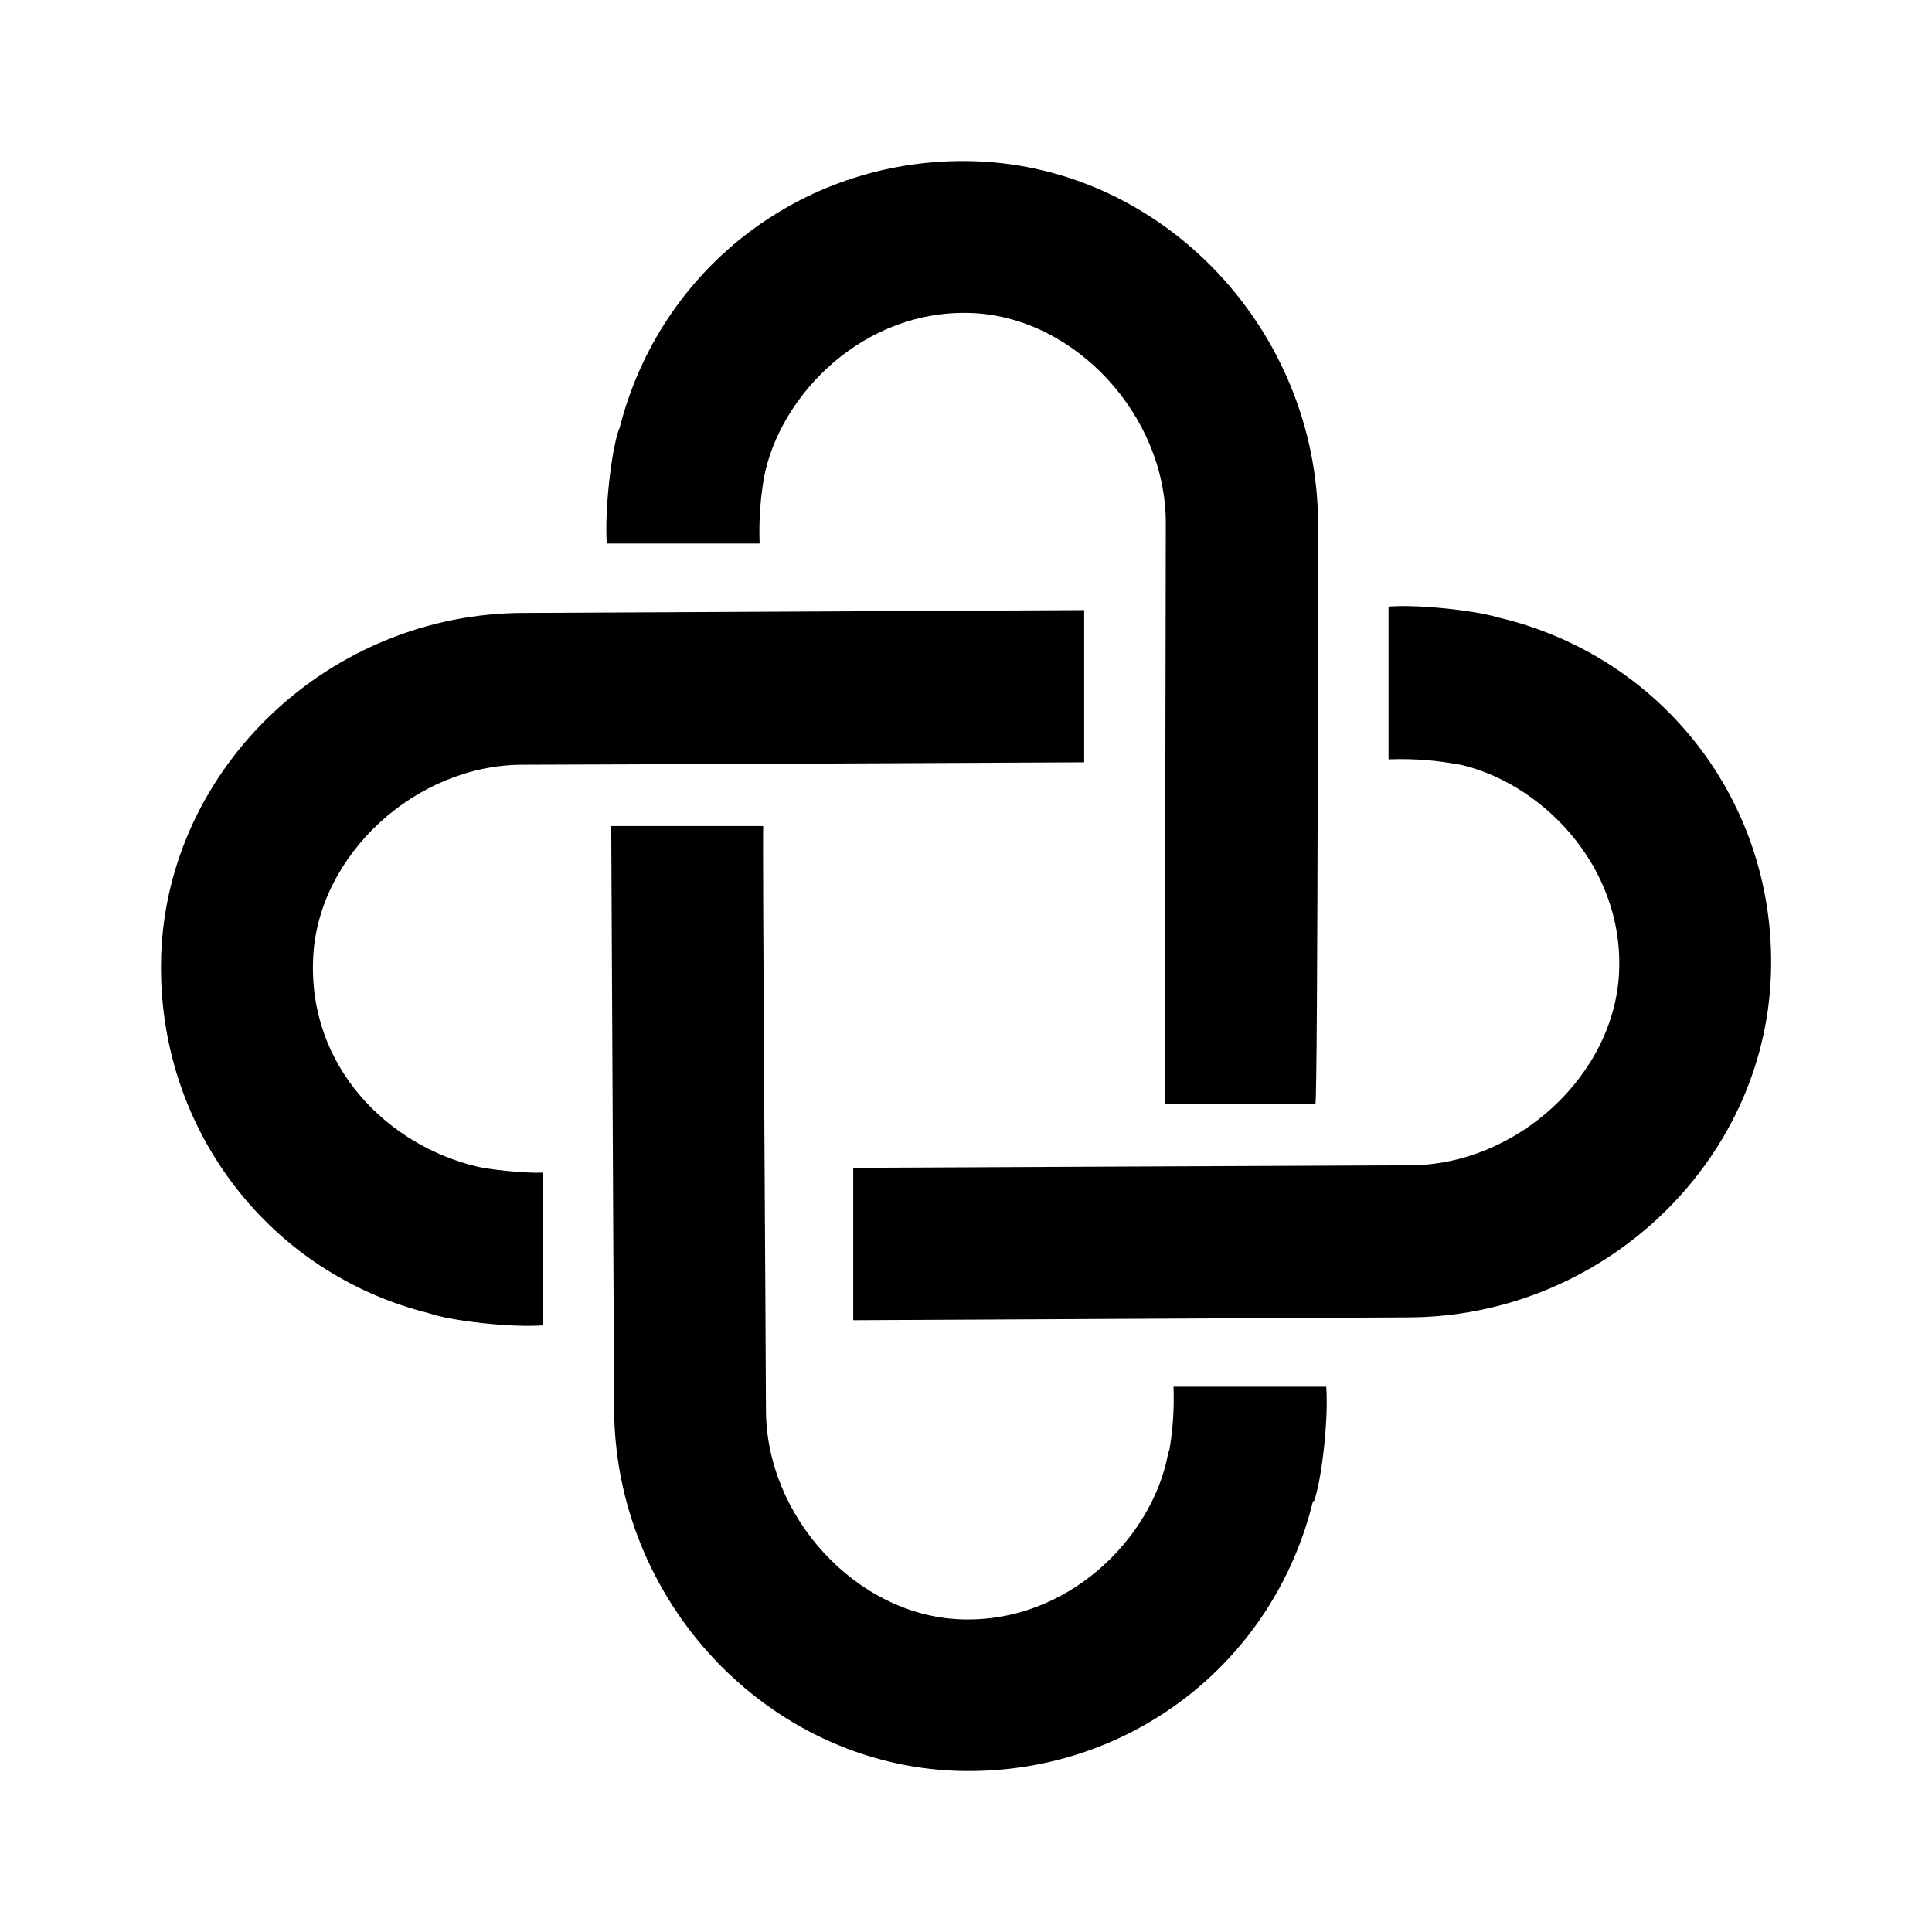 <svg width="24" height="24" viewBox="0 0 24 24" fill="none" xmlns="http://www.w3.org/2000/svg">
<g clip-path="url(#clip0_15546_25568)">
<path d="M5.931 14.493C4.82 14.231 3.828 13.254 3.89 11.904C3.945 10.624 5.162 9.5 6.494 9.5C7.023 9.5 13.468 9.47 13.468 9.47V7.579L6.514 7.614C4.105 7.613 2.082 9.524 2.002 11.87C2.002 11.921 2 11.972 2 12.023C2 14.062 3.361 15.822 5.324 16.312C5.597 16.41 6.353 16.494 6.748 16.464V14.567C6.468 14.576 6.055 14.522 5.931 14.493Z" fill="black"/>
<path d="M9.493 5.921C9.694 4.897 10.736 3.833 12.079 3.889C13.358 3.944 14.482 5.162 14.482 6.494C14.482 7.019 14.469 13.715 14.469 13.715H16.341C16.371 13.541 16.374 6.518 16.374 6.518C16.372 4.107 14.462 2.083 12.114 2.003C10.011 1.933 8.197 3.317 7.694 5.329L7.69 5.328C7.592 5.601 7.509 6.357 7.538 6.752H9.436C9.424 6.398 9.456 6.132 9.493 5.921Z" fill="black"/>
<path d="M14.578 17.226C14.589 17.549 14.562 17.797 14.529 17.999C14.522 18.024 14.512 18.048 14.507 18.074C14.311 19.101 13.266 20.174 11.918 20.115C10.638 20.06 9.515 18.843 9.515 17.51C9.515 16.977 9.469 10.301 9.481 10.262H7.593L7.629 17.484C7.629 19.894 9.539 21.917 11.885 21.998C13.997 22.067 15.817 20.672 16.311 18.646L16.323 18.65C16.421 18.377 16.505 17.622 16.475 17.226L14.578 17.226Z" fill="black"/>
<path d="M18.622 7.673C18.318 7.581 17.624 7.507 17.249 7.535V9.433C17.61 9.42 17.88 9.454 18.093 9.492L18.094 9.489C19.114 9.697 20.171 10.731 20.113 12.073C20.058 13.353 18.841 14.476 17.508 14.476C17.258 14.476 10.599 14.507 10.599 14.507V16.4L17.485 16.365C19.894 16.363 21.919 14.455 21.999 12.106C22.073 9.985 20.662 8.158 18.622 7.673Z" fill="black"/>
</g>
<defs>
<clipPath id="clip0_15546_25568">
<rect width="20" height="20" fill="white" transform="translate(2 2)"/>
</clipPath>
</defs>
</svg>
